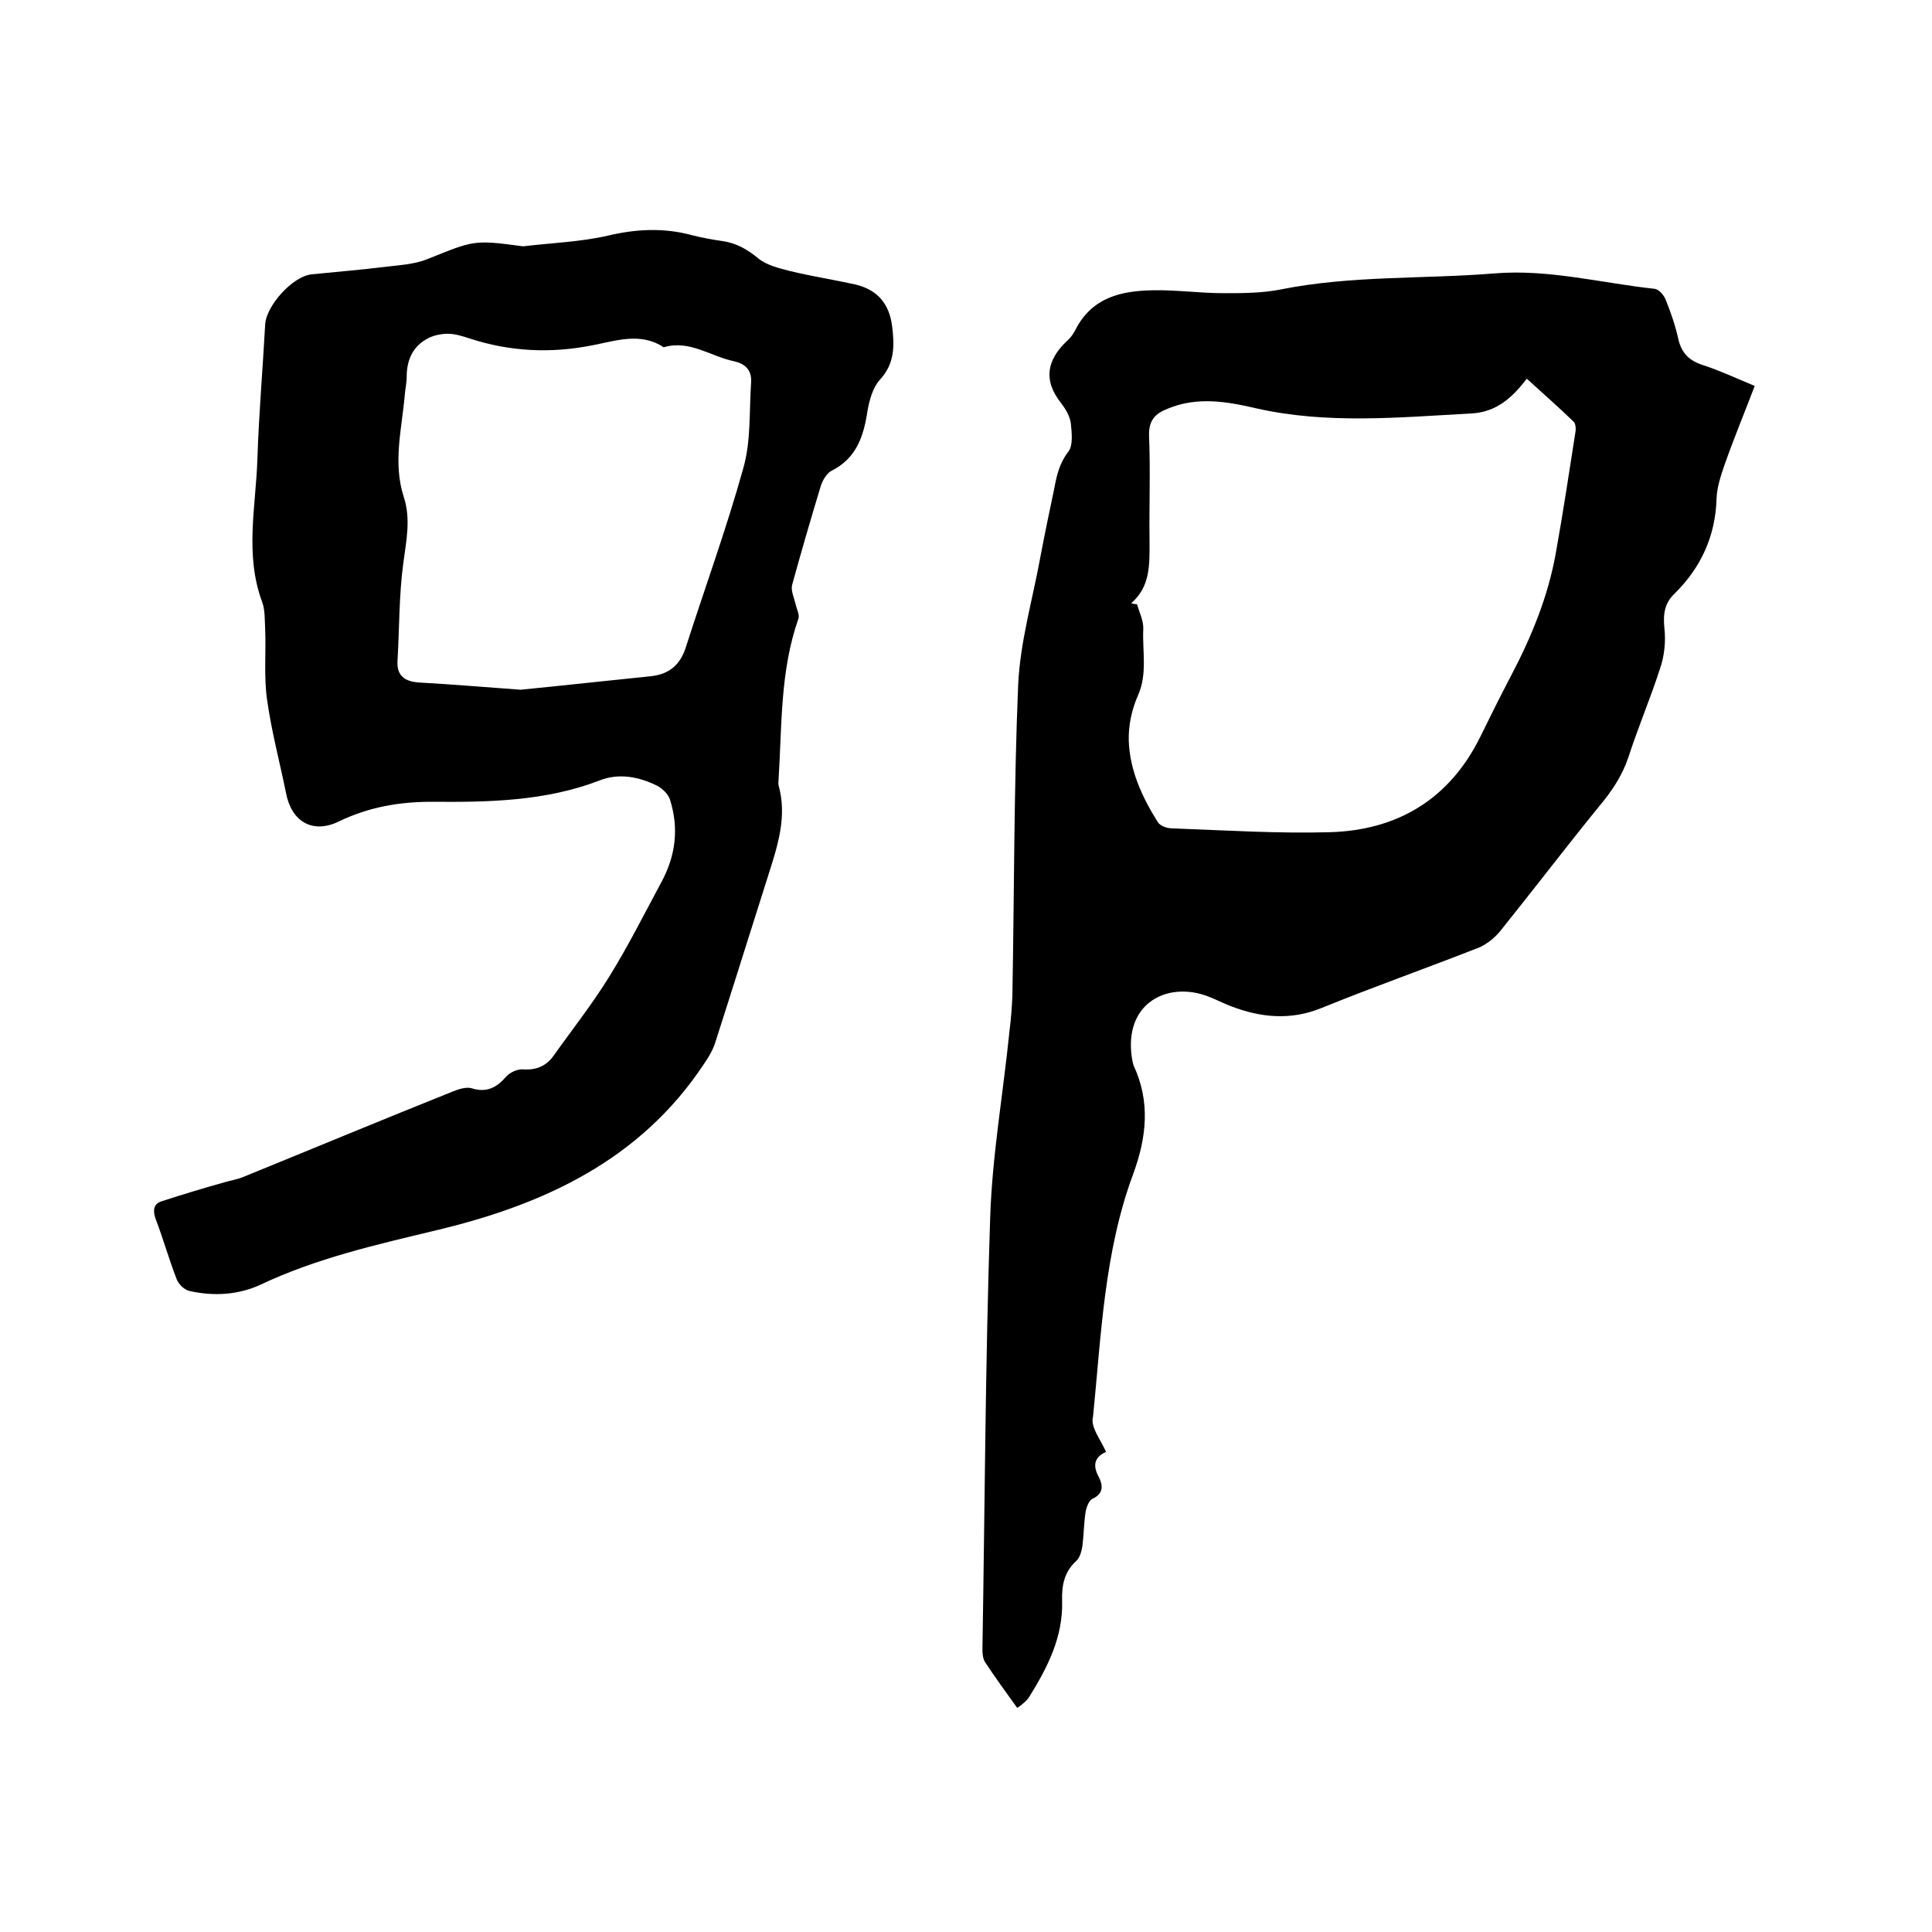 <svg enable-background="new 0 0 400 400" viewBox="0 0 400 400" xmlns="http://www.w3.org/2000/svg"><path d="m229 300.6c-2.3 1-2.9 2.7-1.5 5.2.8 1.6 1.1 3.4-1.3 4.5-.7.3-1.2 1.6-1.4 2.5-.4 2.4-.4 4.9-.7 7.3-.2 1.1-.5 2.4-1.3 3.1-2.5 2.3-3 5.1-2.9 8.3.2 7.4-3 13.7-6.8 19.8-.3.5-.8 1-1.3 1.4-.3.3-.6.5-1.2.9-2.3-3.2-4.5-6.2-6.6-9.4-.5-.7-.6-1.8-.6-2.7.5-29.7.6-59.5 1.6-89.2.4-13 2.7-25.9 4-38.8.3-2.4.5-4.8.6-7.3.4-21.5.3-43 1.2-64.4.4-8.9 3-17.7 4.6-26.5.9-4.8 1.9-9.5 2.9-14.3.5-2.7 1.1-5.2 2.9-7.5 1-1.3.7-3.9.5-5.9-.2-1.4-1-2.8-1.9-4-3.9-4.8-3.1-9.1 1.2-13.1.7-.6 1.3-1.5 1.7-2.3 3.4-6.6 9.4-8 16-8.1 4.9-.1 9.7.6 14.6.6 4 0 8.1 0 12-.8 14.6-2.9 29.5-2.1 44.2-3.3 11.2-.9 22 2 33.1 3.2.8.1 1.8 1.2 2.2 2.1 1.1 2.7 2.1 5.6 2.7 8.4.7 2.9 2.3 4.4 5.1 5.3 3.4 1.1 6.6 2.6 10.7 4.3-2.1 5.5-4.3 10.8-6.2 16.2-.8 2.3-1.6 4.7-1.7 7-.2 7.8-3.2 14.4-8.7 19.8-2.1 2-2.4 4.3-2.1 7.2.3 2.7 0 5.7-.9 8.3-2 6.2-4.6 12.3-6.6 18.5-1.3 3.8-3.4 6.9-5.9 9.9-7 8.6-13.7 17.4-20.7 26.1-1.1 1.3-2.6 2.5-4.1 3.2-10.9 4.3-22 8.2-32.8 12.6-6.4 2.6-12.6 2-18.8-.4-2.1-.8-4-1.9-6.2-2.5-7.8-2.1-15.7 2.4-14.3 12.9.1.6.2 1.3.4 1.9 3.5 7.5 2.7 14.9-.1 22.5-6 16.2-6.6 33.3-8.3 50.2-.6 2.1 1.5 4.6 2.7 7.3zm5.2-175.7c.4.1.8.2 1.2.2.5 1.7 1.4 3.5 1.3 5.2-.2 4.6.9 9.2-1.1 13.7-1.3 2.9-2 6.3-1.9 9.4.2 6.1 2.8 11.7 6 16.8.5.8 1.9 1.3 2.9 1.3 10.9.4 21.8 1.1 32.7.8 14-.4 24.8-6.8 31.2-19.8 2.1-4.3 4.2-8.5 6.4-12.7 4.2-8 7.6-16.3 9.2-25.2 1.5-8.4 2.8-16.9 4.1-25.3.1-.6 0-1.6-.4-2-3.1-3-6.3-5.8-9.7-8.9-3.1 4.1-6.4 6.9-11.4 7.2-15 .8-29.9 2.3-44.8-1.1-6-1.4-12.1-2.4-18.1.1-2.6 1-4 2.4-3.9 5.6.3 7.3 0 14.6.1 21.9 0 4.8.2 9.3-3.8 12.8z"/><path d="m108.3 51c5.8-.7 11.8-.9 17.5-2.2 5.9-1.4 11.6-1.7 17.5-.1 2 .5 4.1.9 6.2 1.2 2.9.4 5.2 1.7 7.5 3.6 1.7 1.4 4.2 2 6.5 2.6 4.5 1.1 9.1 1.8 13.6 2.8 4.6 1.1 7 4 7.6 8.6.5 4 .6 7.8-2.6 11.2-1.4 1.6-2.1 4.1-2.5 6.4-.8 5.3-2.3 9.8-7.5 12.4-.9.5-1.7 1.8-2.1 2.9-2.1 6.9-4.1 13.8-6 20.7-.3 1.2.4 2.6.7 3.9.2 1 .9 2.3.6 3.1-3.8 10.8-3.4 22.1-4.1 33.2 0 .4-.1.9 0 1.3 1.8 6.5-.2 12.5-2.1 18.5-3.7 11.6-7.3 23.2-11 34.7-.5 1.6-1.4 3.1-2.3 4.4-13.2 20-33.2 29.2-55.4 34.5-12.5 3-24.9 5.8-36.5 11.3-4.6 2.1-9.6 2.4-14.6 1.3-1.1-.2-2.3-1.4-2.7-2.4-1.6-4.1-2.8-8.4-4.4-12.6-.6-1.7-.4-3.1 1.3-3.6 4.3-1.4 8.6-2.7 12.9-3.9 1.3-.4 2.7-.6 3.9-1.1 14.5-5.9 28.9-11.9 43.4-17.7 1.2-.5 2.8-1 3.9-.7 3.1 1 5.2-.1 7.2-2.4.8-.9 2.4-1.6 3.5-1.5 2.7.2 4.8-.7 6.3-2.8 3.9-5.5 8.1-10.8 11.6-16.5 3.9-6.3 7.2-12.9 10.7-19.4 3-5.5 3.7-11.2 1.8-17.2-.4-1.1-1.5-2.2-2.6-2.8-3.8-1.9-8-2.7-12-1.1-11.2 4.3-23 4.5-34.7 4.4-6.8 0-13.1 1.1-19.3 4.1-5.4 2.6-9.8 0-10.9-6-1.3-6.4-3-12.7-3.9-19.2-.7-4.8-.2-9.7-.4-14.6-.1-1.9 0-3.9-.6-5.6-3.7-9.9-1.3-19.9-1-29.9.3-9.2 1.1-18.4 1.6-27.6.2-3.9 5.7-10 9.6-10.4 4.9-.5 9.9-.9 14.8-1.5 3.1-.4 6.4-.5 9.3-1.7 9.5-3.8 9.4-4 19.7-2.6zm-.5 91.8c9.1-.9 18.1-1.9 27-2.8 3.6-.4 5.9-2.2 7.1-5.7 4-12.5 8.5-24.8 12-37.4 1.6-5.6 1.2-11.7 1.6-17.6.2-2.4-.9-3.9-3.5-4.5-4.9-1-9.2-4.5-14.6-2.9-4.8-3.2-10-1.3-14.8-.4-8.6 1.7-17 1.3-25.3-1.4-1.5-.5-3.1-1-4.6-1-1.3 0-2.8.3-4 .9-3.2 1.6-4.5 4.5-4.5 8 0 1.3-.3 2.5-.4 3.8-.6 7-2.5 14-.2 21.1 1.5 4.6.5 9.1-.1 13.7-.9 6.6-.8 13.4-1.2 20.2-.2 3.1 1.5 4.3 4.4 4.5 7.1.4 14.2 1 21.1 1.5z"/></svg>